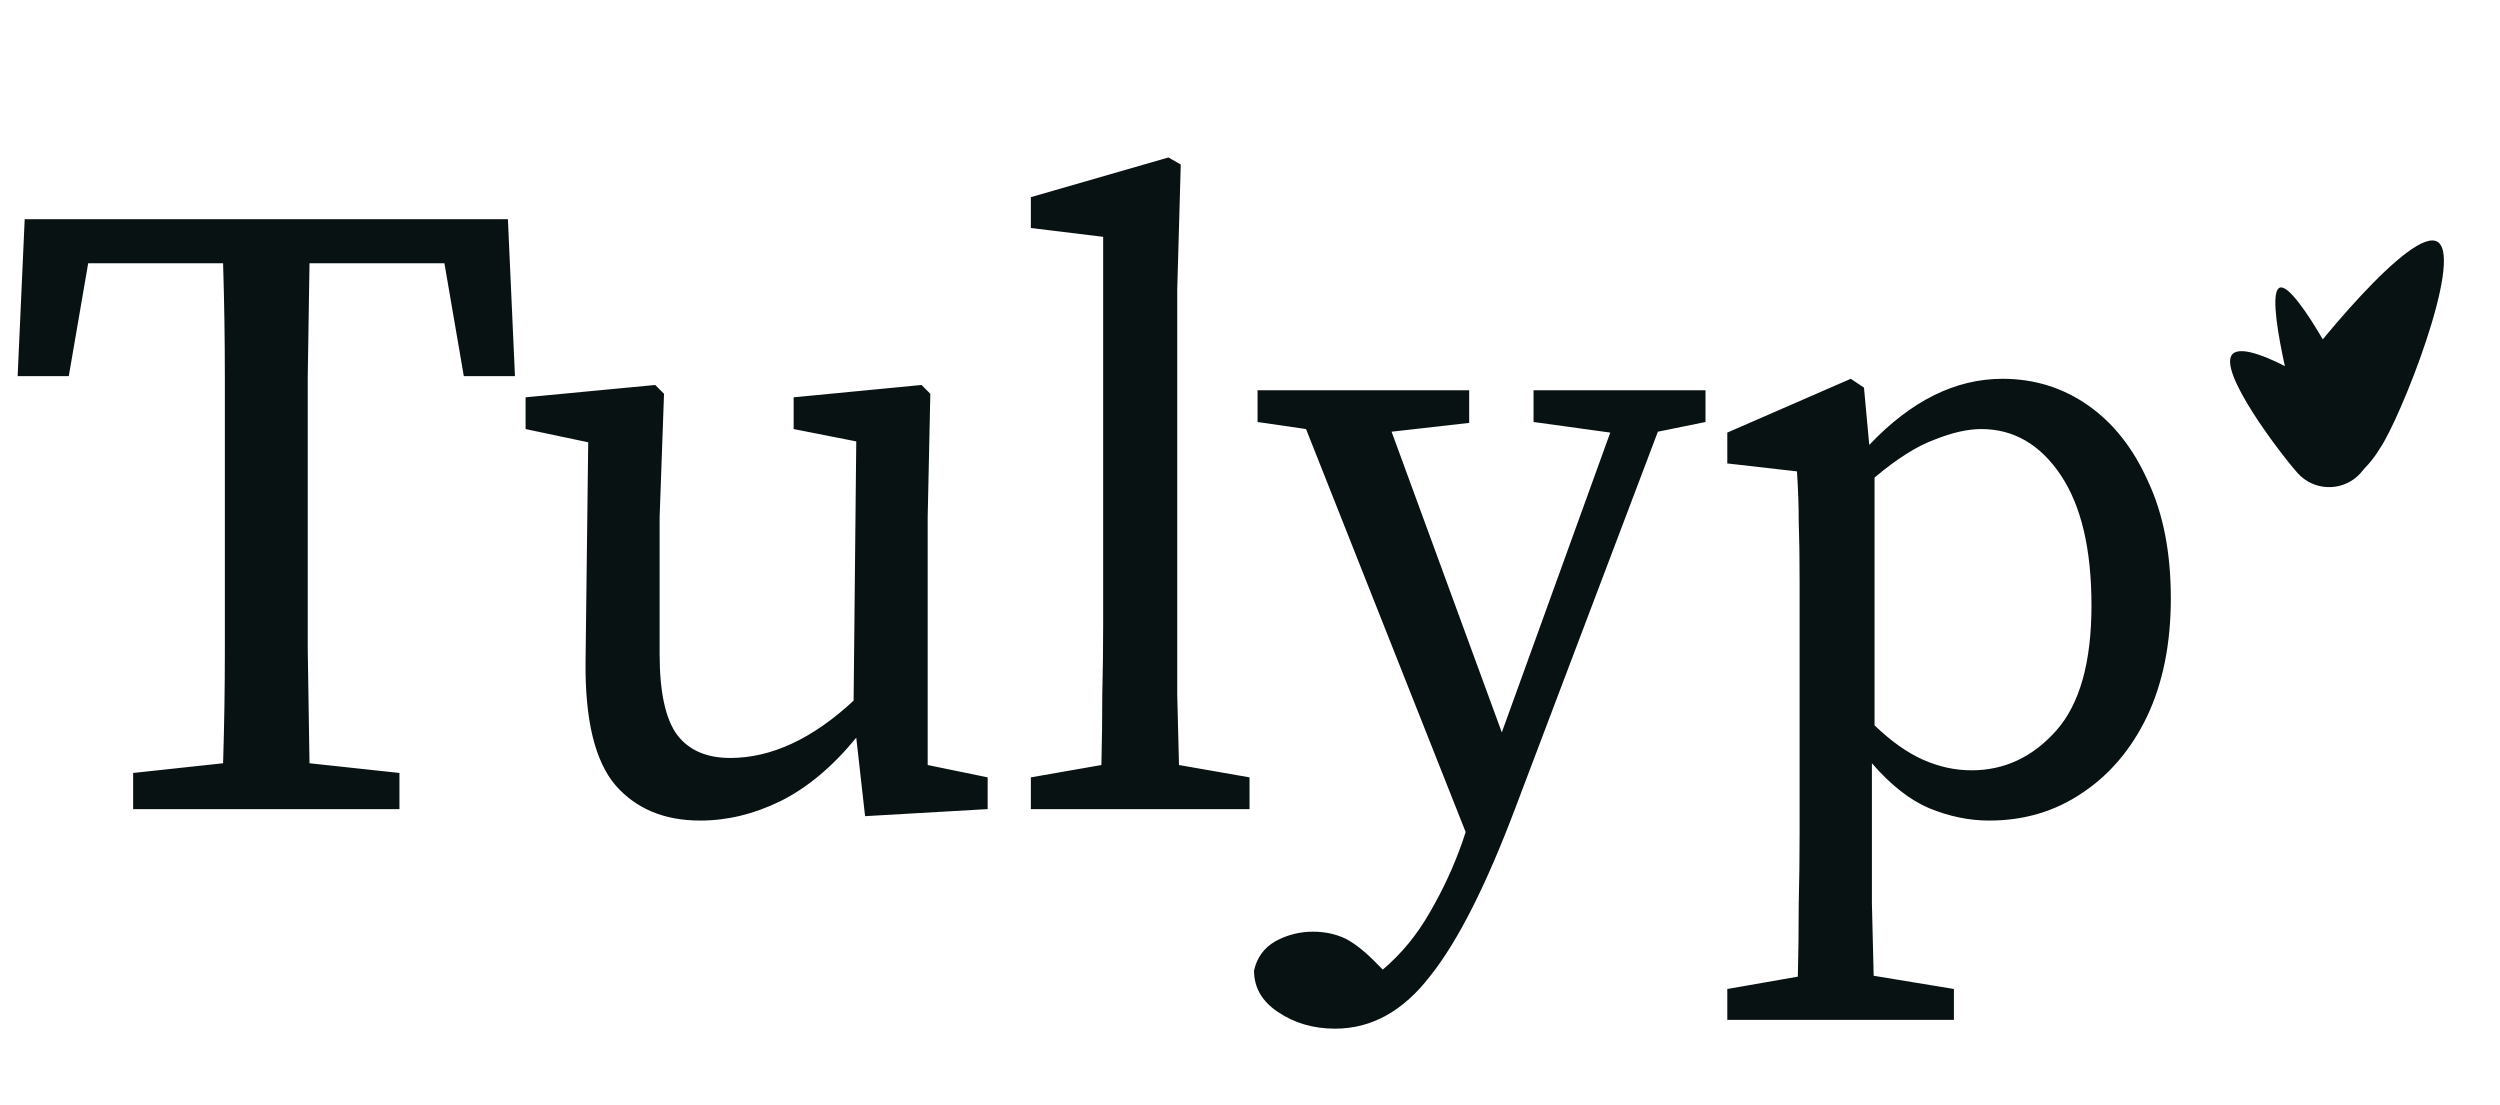 <svg width="516" height="228" viewBox="0 0 516 228" fill="none" xmlns="http://www.w3.org/2000/svg">
<path d="M3.64 77.638L5.096 45.242H104.832L106.288 77.638H95.732L91.728 54.342H63.882C63.761 62.107 63.639 69.933 63.518 77.82C63.518 85.707 63.518 93.654 63.518 101.662V110.58C63.518 118.345 63.518 126.171 63.518 134.058C63.639 141.823 63.761 149.649 63.882 157.536L82.446 159.538V167H27.482V159.538L46.046 157.536C46.289 149.771 46.41 142.005 46.41 134.24C46.41 126.353 46.41 118.467 46.41 110.58V101.662C46.41 93.775 46.41 85.889 46.41 78.002C46.41 70.115 46.289 62.229 46.046 54.342H18.2L14.196 77.638H3.64ZM144.518 169.366C137.117 169.366 131.293 166.939 127.046 162.086C122.799 157.111 120.737 148.618 120.858 136.606L121.404 91.288L108.482 88.558V82.006L135.236 79.458L137.056 81.278L136.146 106.758V134.968C136.146 142.855 137.359 148.436 139.786 151.712C142.213 154.867 145.853 156.444 150.706 156.444C159.199 156.444 167.693 152.501 176.186 144.614L176.732 91.106L163.81 88.558V82.006L190.2 79.458L192.02 81.278L191.474 106.758V157.9L203.85 160.448V167L178.552 168.456L176.732 152.258C171.879 158.203 166.661 162.571 161.08 165.362C155.62 168.031 150.099 169.366 144.518 169.366ZM212.769 167V160.448L227.329 157.9C227.451 152.925 227.511 148.072 227.511 143.34C227.633 138.487 227.693 133.633 227.693 128.78V48.882L212.769 47.062V40.692L241.161 32.502L243.709 33.958L242.981 59.802V128.78C242.981 133.633 242.981 138.487 242.981 143.34C243.103 148.193 243.224 153.047 243.345 157.9L257.905 160.448V167H212.769ZM316.525 87.102V80.55H352.015V87.102L342.187 89.104L312.885 166.454C306.818 182.591 300.934 194.239 295.231 201.398C289.65 208.678 283.098 212.318 275.575 212.318C271.086 212.318 267.142 211.165 263.745 208.86C260.469 206.676 258.831 203.825 258.831 200.306C259.438 197.637 260.894 195.635 263.199 194.3C265.626 192.965 268.234 192.298 271.025 192.298C273.452 192.298 275.696 192.783 277.759 193.754C279.822 194.846 282.066 196.666 284.493 199.214L285.403 200.124C289.286 196.848 292.562 192.844 295.231 188.112C297.9 183.501 300.084 178.769 301.783 173.916L302.511 171.732L269.569 88.558L259.559 87.102V80.55H303.239V87.284L287.223 89.104L309.973 151.166L332.359 89.286L316.525 87.102ZM356.514 210.498V204.128L371.074 201.58C371.195 196.605 371.256 191.631 371.256 186.656C371.377 181.803 371.438 176.949 371.438 172.096V120.044C371.438 115.069 371.377 110.944 371.256 107.668C371.256 104.392 371.134 100.934 370.892 97.294L356.514 95.656V89.286L381.994 78.184L384.724 80.004L385.816 91.834C394.43 82.734 403.591 78.184 413.298 78.184C419.85 78.184 425.735 80.004 430.952 83.644C436.169 87.284 440.294 92.501 443.328 99.296C446.483 105.969 448.06 114.038 448.06 123.502C448.06 132.845 446.422 140.974 443.146 147.89C439.87 154.685 435.38 159.963 429.678 163.724C424.097 167.485 417.727 169.366 410.568 169.366C406.442 169.366 402.317 168.517 398.192 166.818C394.188 165.119 390.244 162.025 386.362 157.536V171.914C386.362 176.767 386.362 181.621 386.362 186.474C386.483 191.449 386.604 196.423 386.726 201.398L403.288 204.128V210.498H356.514ZM408.93 88.558C406.139 88.558 402.924 89.286 399.284 90.742C395.644 92.077 391.518 94.685 386.908 98.568V149.71C390.305 152.986 393.642 155.352 396.918 156.808C400.194 158.264 403.53 158.992 406.928 158.992C413.723 158.992 419.547 156.262 424.4 150.802C429.253 145.342 431.68 136.727 431.68 124.958C431.68 113.31 429.556 104.331 425.31 98.022C421.063 91.713 415.603 88.558 408.93 88.558Z" fill="#091212"/>
<path d="M503.197 49.97C508.45 53.618 495.405 86.519 491.186 92.595C485.445 101.914 479.287 100.641 474.034 96.993C470.445 93.414 467.943 85.463 472.163 79.386C476.382 73.309 497.944 46.322 503.197 49.97Z" fill="#091212"/>
<path d="M470.578 59.359C473.939 58.286 485.924 81.224 487.588 86.438C489.252 91.651 487.876 96.747 484.515 97.82C481.154 98.893 477.08 95.537 475.416 90.323C473.752 85.109 467.217 60.432 470.578 59.359Z" fill="#091212"/>
<path d="M460.88 72.996C464.462 69.772 483.99 82.401 487.214 85.983C490.438 89.565 490.148 95.082 486.566 98.306C482.984 101.53 477.467 101.24 474.243 97.658C471.019 94.076 457.298 76.22 460.88 72.996Z" fill="#091212"/>
</svg>
